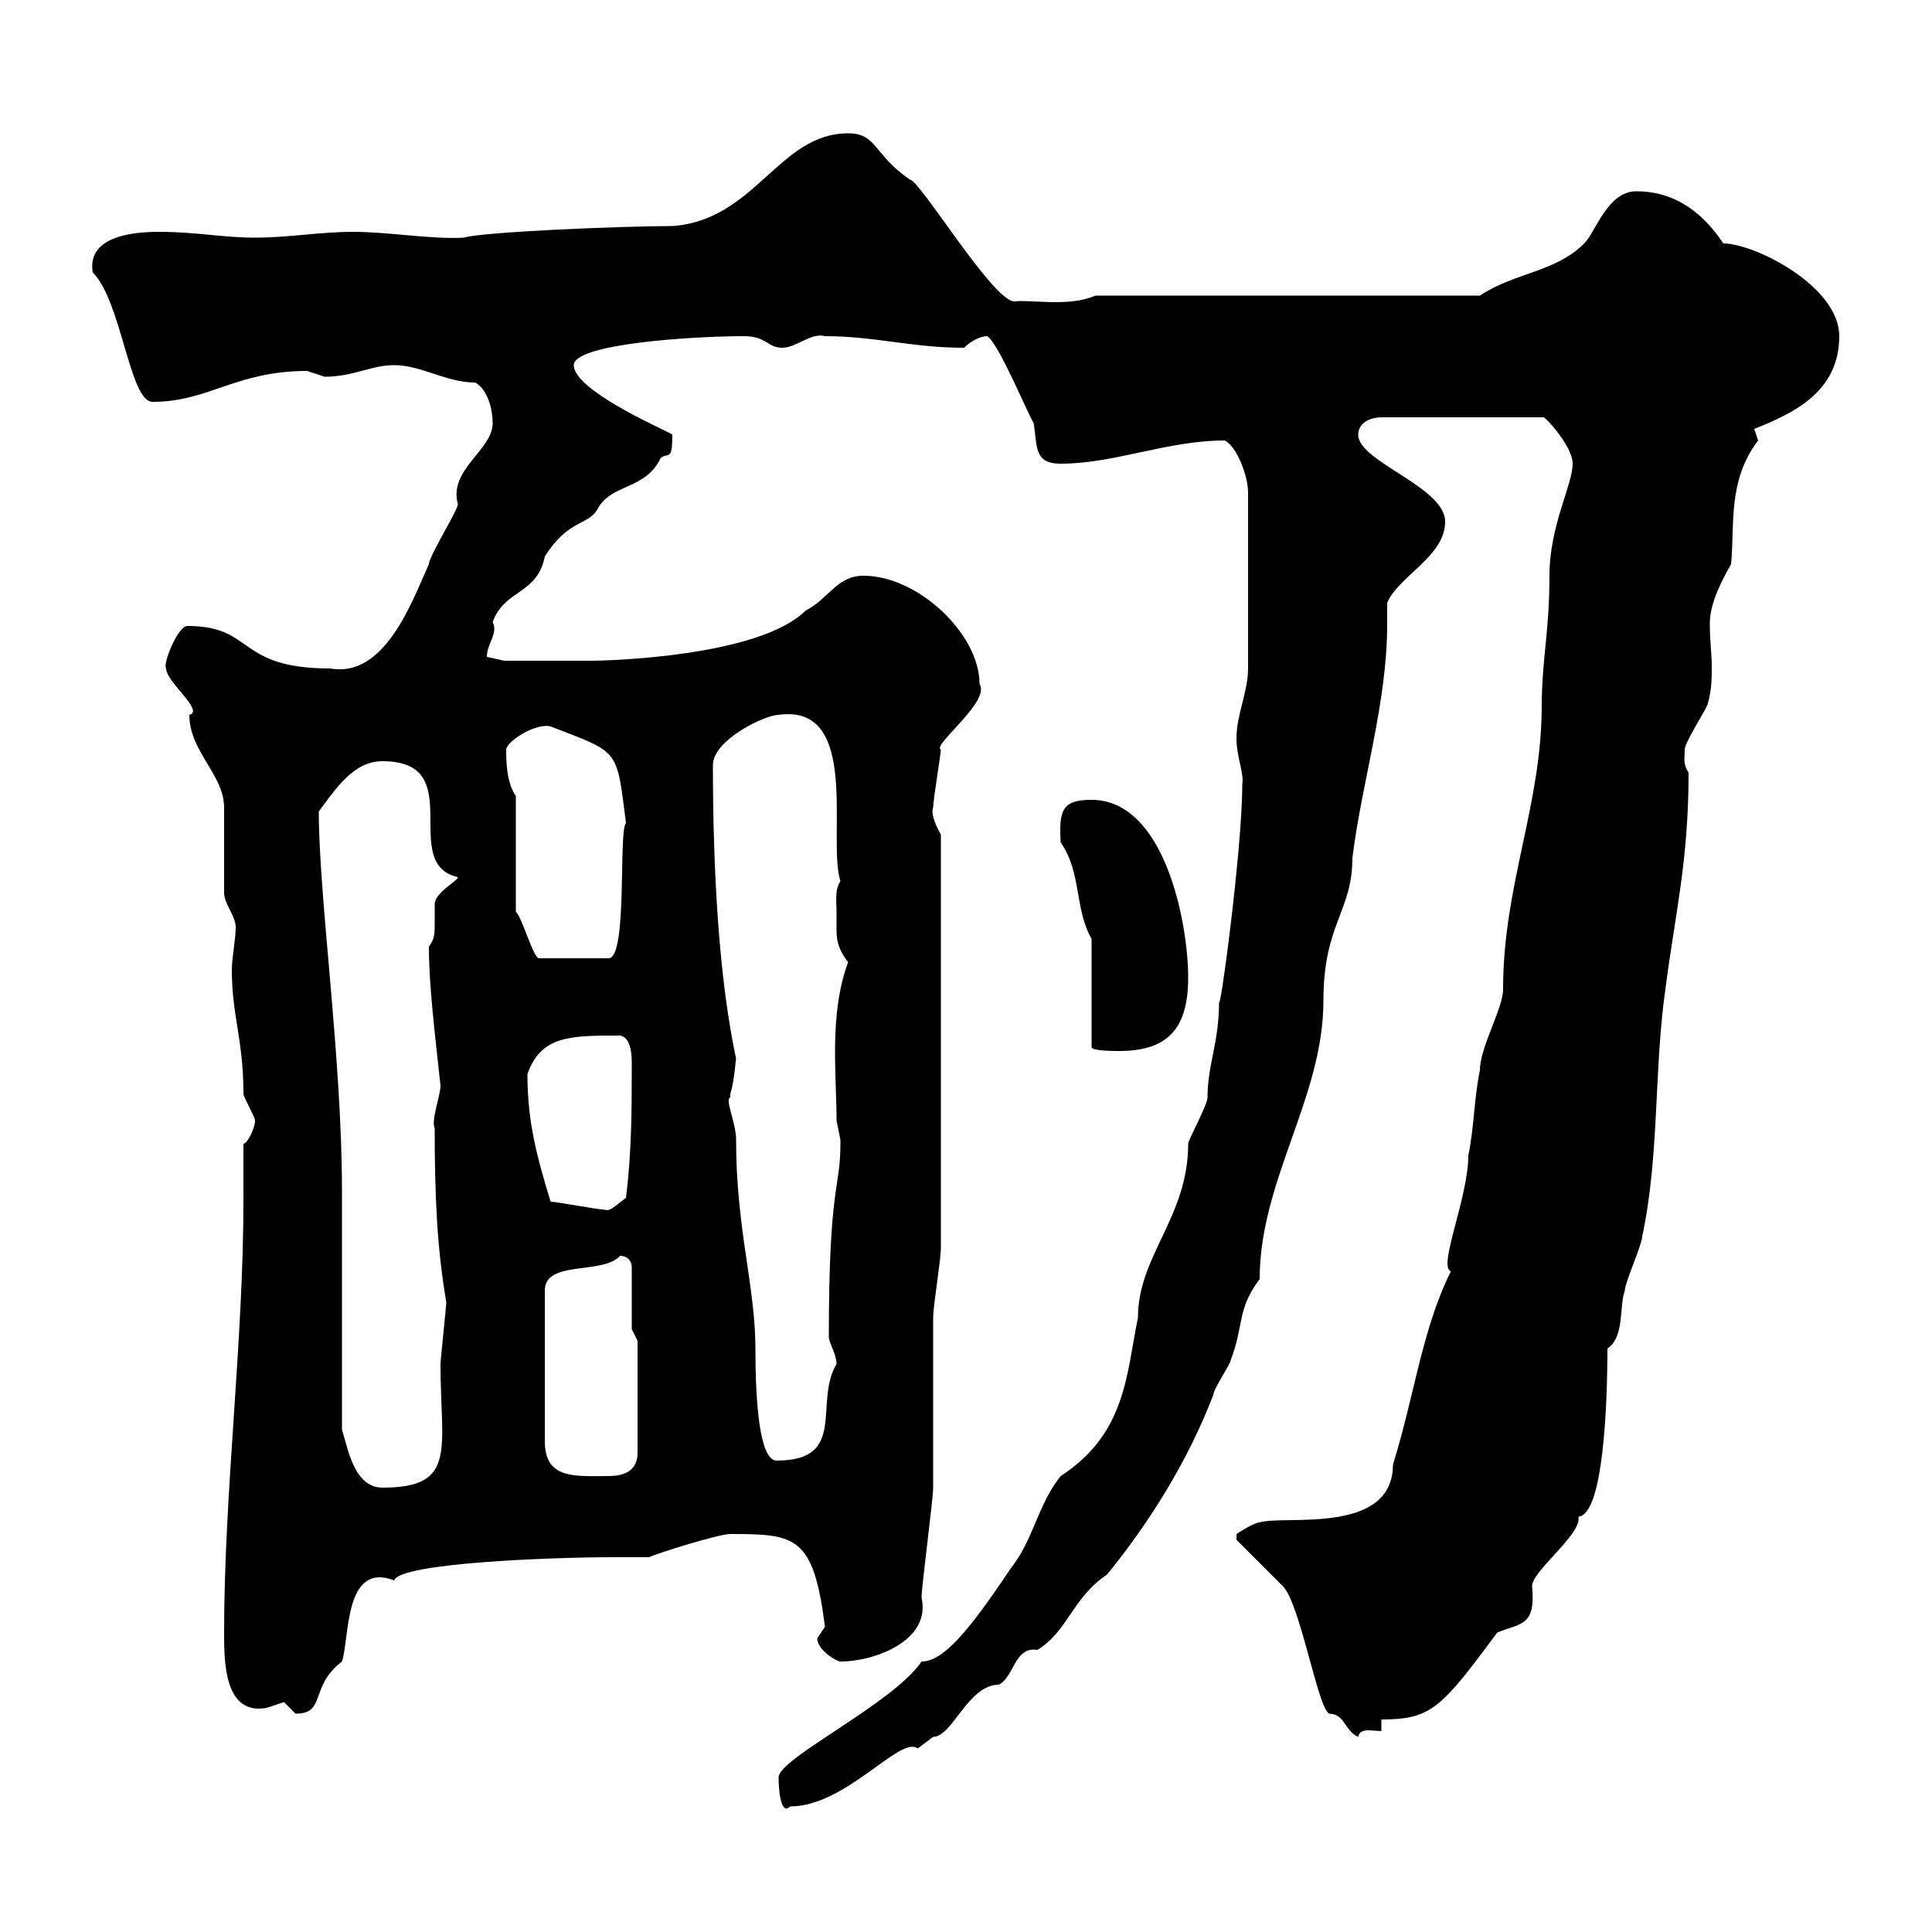 <svg xmlns="http://www.w3.org/2000/svg" xmlns:xlink="http://www.w3.org/1999/xlink" width="300" height="300"><path d="M120.90 276C120.90 277.80 121.20 282 122.70 280.50C131.40 280.50 139.80 269.40 142.50 271.50C142.50 271.50 144.90 269.70 144.90 269.70C147.90 269.70 150.30 261.60 155.10 261.60C157.50 260.40 157.50 255.60 161.10 256.20C165.90 253.20 166.50 248.10 171.90 244.50C178.50 236.40 184.50 226.80 188.40 216.60C188.40 215.70 191.10 211.80 191.10 211.20C193.20 205.80 192 203.40 195.60 198.60C195.60 183.30 205.50 170.40 205.50 155.40C205.50 143.40 210 141.60 210 133.20C211.50 121.20 215.40 109.20 215.40 96.90C215.40 96 215.40 94.80 215.40 93.60C217.20 89.40 224.40 86.40 224.40 81C224.40 75.60 210.90 71.70 210.90 67.50C210.90 65.70 212.70 64.80 214.50 64.80L239.70 64.80C240 64.80 244.20 69.30 244.20 72C244.20 75.30 240.60 81.60 240.60 89.40C240.60 98.10 239.40 102.60 239.40 109.50C239.40 125.10 233.40 137.40 233.40 153.60C233.40 156.60 229.80 162.60 229.80 166.20C228.90 170.40 228.90 175.20 228 179.40C228 186 223.20 196.80 225.30 197.40C220.80 206.40 219.60 216.90 216.30 227.40C216.30 238.50 199.20 235.20 195.60 236.40C194.70 236.40 192 238.20 192 238.20L192 239.10C192.90 240 198.30 245.40 199.20 246.30C201.90 249 204.60 265.20 206.40 266.10C208.80 266.10 208.80 268.80 210.90 269.70C211.20 268.20 213 268.80 214.50 268.80L214.50 267C222.30 267 223.80 265.20 232.50 253.50C236.10 252 238.50 252.60 237.90 246.30C237.90 243.90 245.70 238.20 245.10 235.50C249 235.20 249.60 217.80 249.60 209.40C252.30 207.60 251.40 202.80 252.30 200.40C252.30 199.20 255 193.20 255 192C257.70 179.40 256.80 166.20 258.60 153.60C260.10 141.90 262.20 133.80 262.20 120C261.30 118.50 261.60 117.90 261.60 116.40C261.60 115.20 265.20 109.80 265.20 109.20C265.80 107.10 265.80 105.30 265.80 103.50C265.80 101.40 265.50 99.60 265.50 96.90C265.50 94.50 266.40 91.80 268.80 87.60C269.40 81.60 268.20 74.70 273 68.40C273 68.40 272.40 66.60 272.40 66.60C278.40 64.20 285.60 60.90 285.60 52.20C285.60 44.40 272.40 37.80 267.60 37.80C264 32.40 259.50 29.70 254.10 29.70C249.60 29.70 247.80 36 246 37.80C241.50 42.30 235.20 42.30 229.80 45.90L170.10 45.90C165.90 47.70 160.50 46.50 157.50 46.80C154.20 46.80 142.80 27.90 141.30 27.90C135.60 24 136.20 20.70 131.70 20.70C120.90 20.70 117.30 34.20 104.40 35.10C96.60 35.10 75 36 72 36.90C67.20 37.20 60.30 36 54.90 36C49.50 36 45 36.90 39.60 36.90C34.50 36.90 30.60 36 24.60 36C20.10 36 13.50 36.90 14.40 42.30C18.90 46.80 20.10 62.40 23.70 62.40C32.40 62.40 36.60 57.60 47.70 57.60C47.70 57.60 50.40 58.50 50.40 58.50C54.90 58.50 57.60 56.70 61.20 56.70C65.40 56.70 69.30 59.40 73.80 59.40C75.90 60.60 76.50 63.90 76.50 65.70C76.50 69.90 69.60 72.90 71.10 78.30C71.10 79.20 66.60 86.40 66.60 87.60C63.90 93.60 59.70 105.30 51.30 103.80C36.60 103.80 39.60 97.20 29.10 97.20C27.60 97.20 25.20 103.20 25.80 103.80C25.80 105.90 31.80 110.40 29.40 111C29.40 116.70 34.80 120.30 34.80 125.40L34.80 138.60C34.80 140.40 36.60 142.20 36.60 144C36.60 145.80 36 148.80 36 150.60C36 157.80 37.80 161.40 37.80 169.80C37.80 170.40 39.60 173.40 39.60 174C39.60 175.20 38.40 177.60 37.80 177.60C37.80 180.60 37.80 183.30 37.80 186.30C37.80 208.50 34.80 231.60 34.80 253.50C34.80 258 34.80 266.40 41.40 265.20C41.40 265.20 44.10 264.30 44.10 264.30C44.10 264.30 45.90 266.10 45.90 266.10C50.70 266.10 48 261.90 53.10 258C54.30 254.40 53.40 242.40 61.20 245.40C62.10 242.70 85.50 241.80 95.40 241.80C97.20 241.80 99 241.80 100.80 241.80C102 241.20 111.60 238.20 113.40 238.20C123.60 238.20 126.30 238.50 128.10 252.60C128.10 252.60 126.90 254.40 126.90 254.40C126.90 256.20 129.90 258 130.50 258C135.90 258 144.60 254.70 143.10 248.10C143.10 246.30 144.90 232.80 144.90 231C144.90 228.30 144.90 207.60 144.90 204.60C144.90 202.80 146.10 195.60 146.10 193.80L146.10 129.60C144.90 127.50 144.60 126 144.90 125.40C144.90 124.20 146.10 117 146.10 116.40C144.60 115.80 153.90 108.90 152.10 106.20C152.10 98.40 142.50 89.40 134.10 89.40C129.90 89.40 128.70 93 125.10 94.80C117.90 102 94.20 102.60 91.80 102.60C88.20 102.60 81 102.60 78.30 102.60L75.60 102C75.60 99.90 77.40 98.40 76.50 96.60C78.30 91.50 83.40 92.40 84.60 86.40C88.20 80.70 91.20 81.60 92.70 79.20C94.80 75 100.20 76.20 102.60 71.10C103.80 70.20 104.40 71.70 104.40 67.50C105 67.50 89.10 60.90 89.10 56.70C89.10 53.40 107.40 52.20 115.50 52.20C119.10 52.20 119.10 54 121.50 54C123.60 54 126 51.60 128.10 52.20C135.90 52.20 141.60 54 149.70 54C150.60 53.10 152.10 52.20 153.30 52.20C155.10 53.40 159.30 63.60 160.50 65.70C161.10 69.30 160.50 72 164.70 72C173.10 72 181.20 68.40 190.20 68.40C192 69.30 193.80 73.80 193.80 76.50L193.80 103.80C193.80 107.40 192 111 192 114.60C192 117.60 193.20 120 192.90 121.80C192.90 132 189.30 158.40 189.30 155.40C189.30 162 187.50 165.30 187.50 170.40C187.50 171.60 184.50 177 184.50 177.60C184.50 189 176.70 195 176.70 204.60C174.90 213.30 174.90 222.60 164.70 229.20C161.10 233.70 160.50 239.10 156.90 243.60C150.30 253.50 146.40 258 143.10 258C138.60 264.60 120.90 273 120.90 276ZM53.10 222C53.10 216.60 53.10 190.20 53.10 184.80C53.10 164.40 49.50 139.20 49.50 126C52.20 122.40 54.90 118.20 59.40 118.20C72.90 118.20 61.80 134.10 71.10 136.20C71.10 136.80 67.50 138.60 67.50 140.40C67.50 141.30 67.50 142.20 67.50 143.40C67.50 144.90 67.50 145.80 66.60 147C66.60 153 67.50 160.20 68.40 168.60C68.40 170.10 66.90 174 67.50 175.20C67.50 185.10 67.80 193.50 69.30 202.20C69.30 202.80 68.40 211.20 68.40 211.80C68.40 225 71.10 231 59.40 231C54.90 231 54 224.70 53.10 222ZM96.30 195C97.20 195 98.10 195.60 98.10 196.80L98.10 206.40L99 208.20L99 225.60C99 228.60 96.60 229.20 94.50 229.20C89.40 229.20 84.60 229.80 84.60 223.80L84.60 200.40C84.60 195.60 93.60 198 96.30 195ZM113.40 170.40C113.40 170.40 113.40 169.80 113.40 169.80C114 168.30 114.30 163.80 114.30 164.40C111.60 151.80 110.70 135 110.70 118.80C110.70 114.90 118.80 111 120.90 111C133.80 109.20 128.40 130.50 130.50 136.80C129.60 138.30 129.90 139.50 129.90 142.20C129.90 145.20 129.60 146.70 131.70 149.40C128.70 157.50 129.90 166.80 129.90 174C129.90 174 130.50 177 130.50 177C130.50 177.60 130.50 177.60 130.50 177.60C130.50 184.80 128.70 183.60 128.70 207.60C128.70 208.50 129.90 210.30 129.90 211.80C126.30 217.80 131.70 226.80 120.60 226.80C117.90 226.80 117.30 217.50 117.30 209.40C117.30 199.80 114.30 190.80 114.30 177C114.30 174.30 112.50 170.70 113.40 170.40ZM85.50 186.60C83.40 179.70 81.90 174.30 81.90 166.80C84 160.80 88.50 160.80 96.30 160.80C97.80 161.10 98.10 163.20 98.10 165C98.10 172.20 98.10 178.80 97.20 186C94.80 187.80 94.80 188.10 93.60 187.80C92.70 187.80 86.40 186.60 85.50 186.60ZM169.50 145.80L169.50 162.60C169.50 163.20 173.10 163.20 173.70 163.20C180.90 163.20 184.50 160.20 184.50 151.80C184.50 143.40 180.90 124.20 169.50 124.20C165 124.20 164.40 125.70 164.70 130.80C168 135.60 166.80 141 169.50 145.80ZM80.10 141.60L80.10 123.60C78.60 121.50 78.60 117.90 78.60 116.40C78.60 115.20 83.10 112.20 85.50 112.80C96.30 117 95.70 116.10 97.20 127.80C96 129 97.50 148.80 94.50 148.80L83.70 148.80C82.80 148.80 81 142.20 80.10 141.60Z"/></svg>